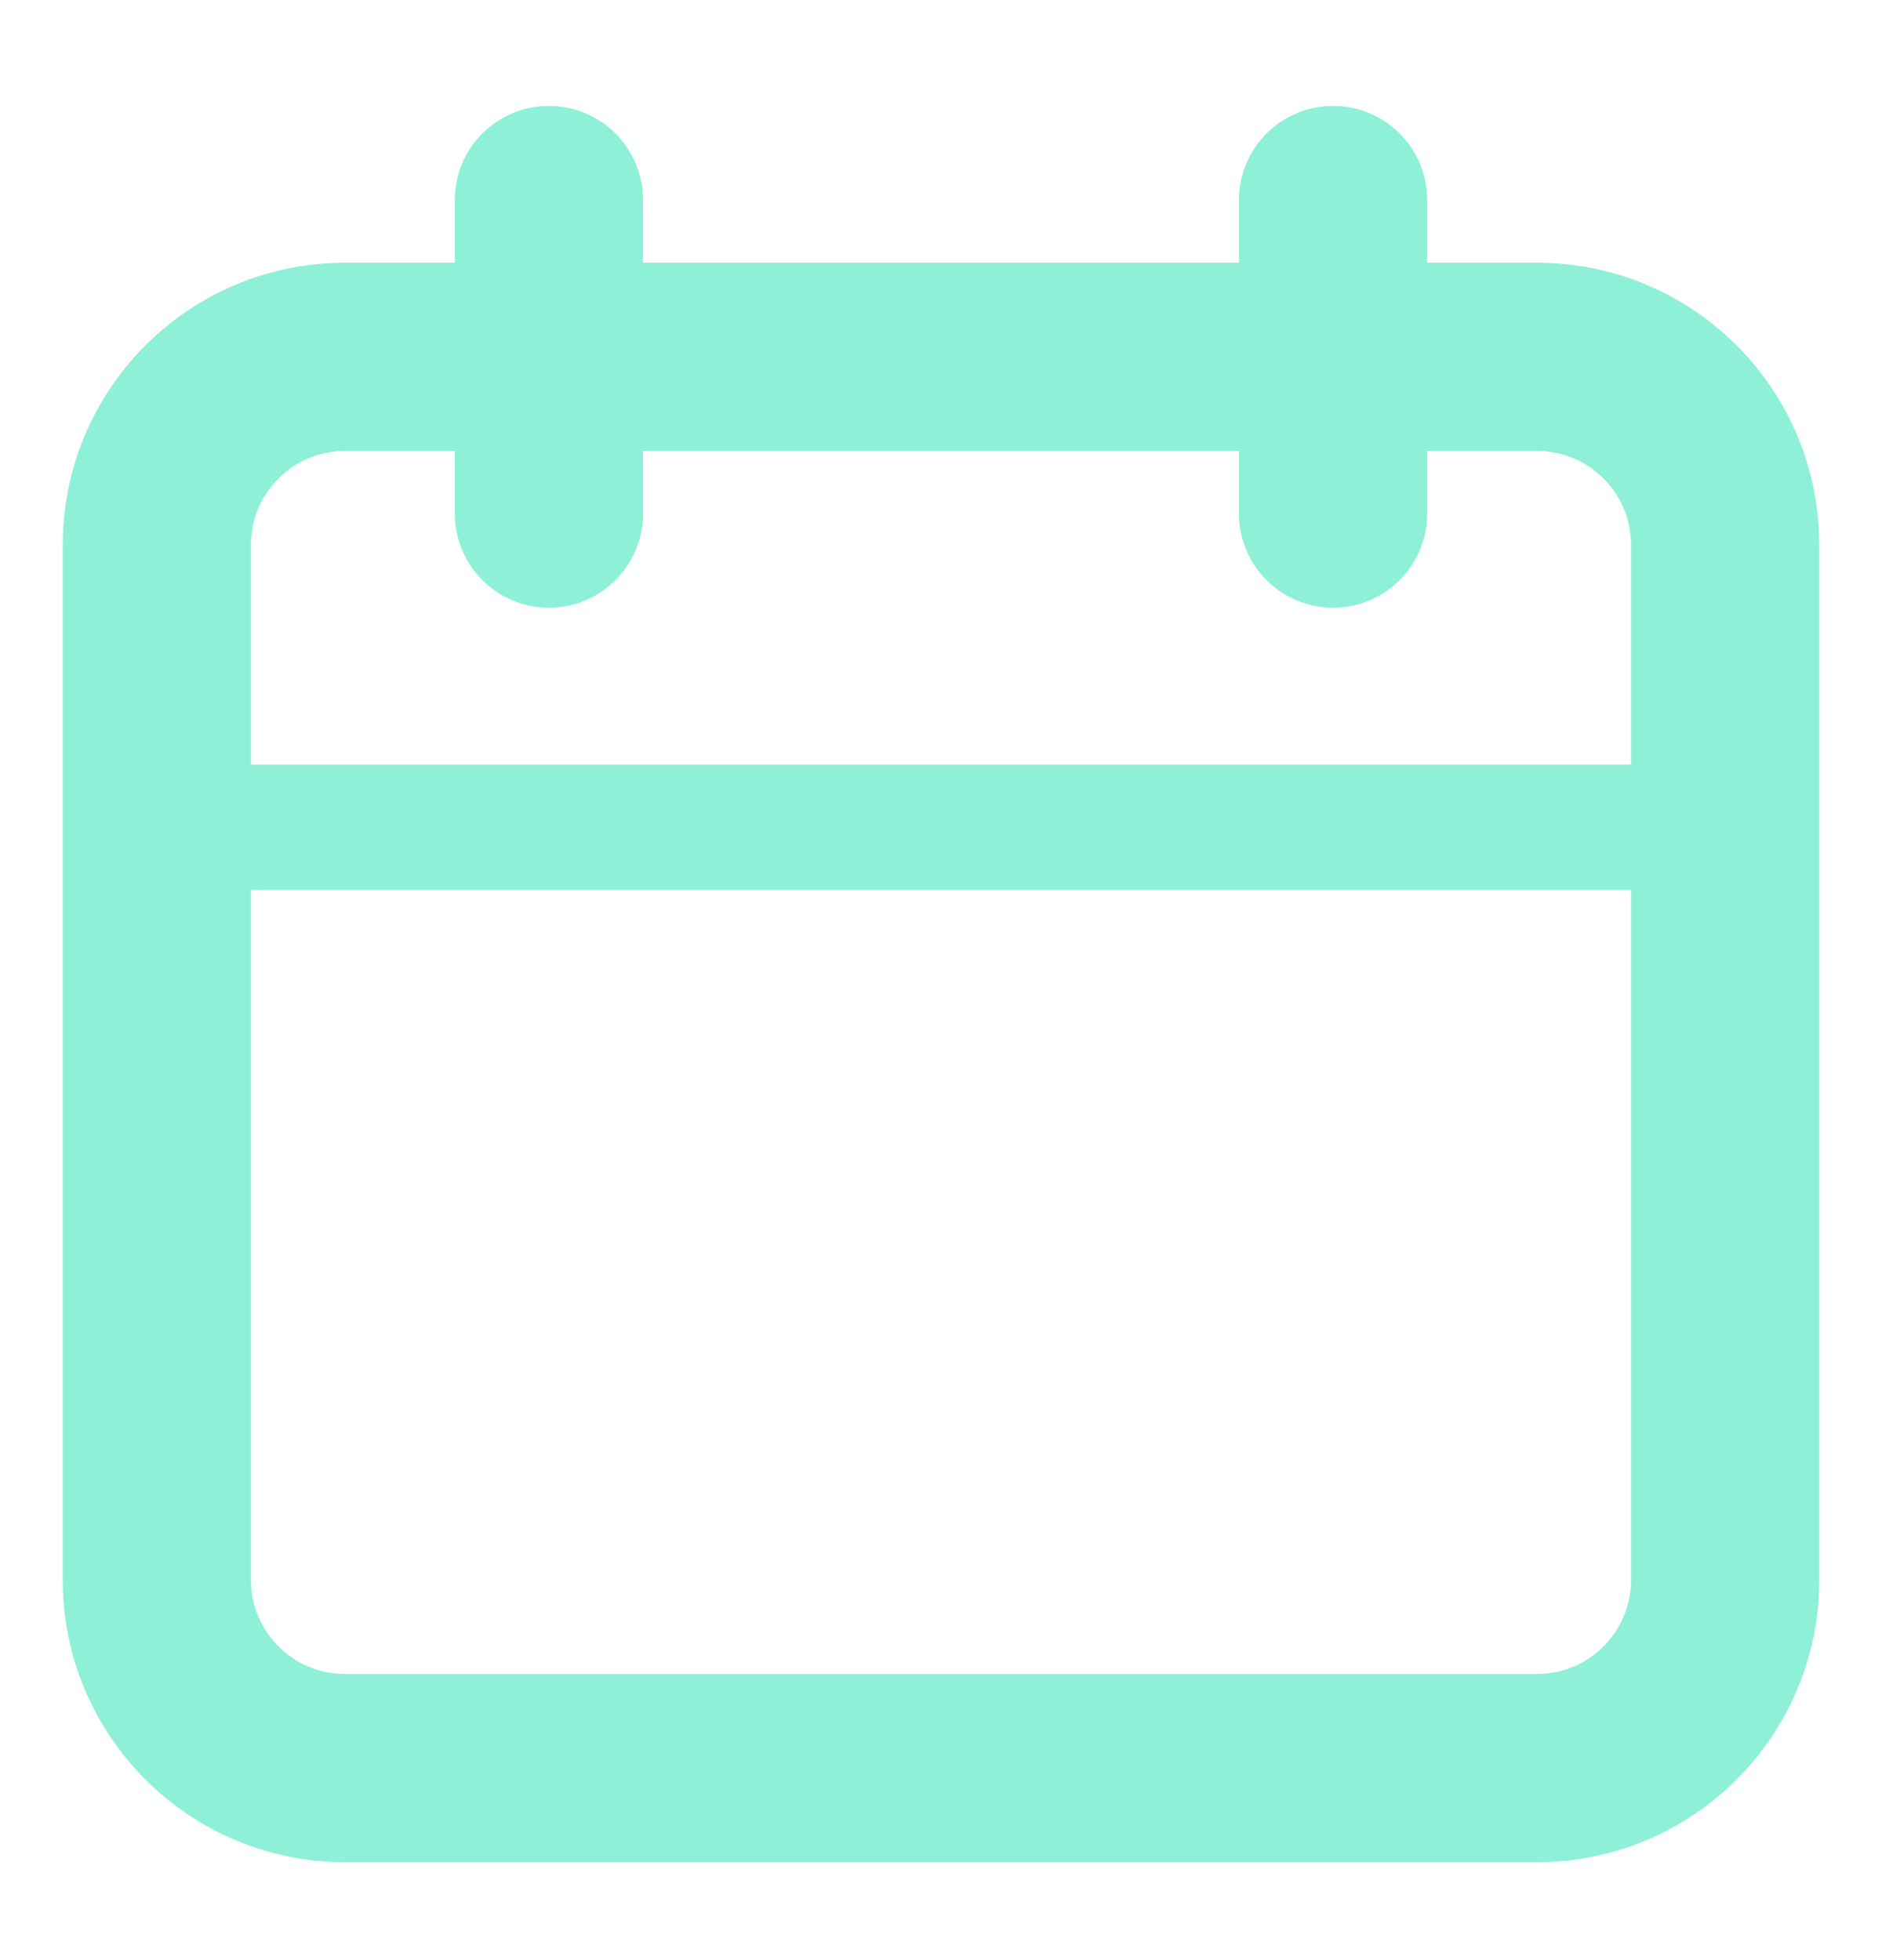 <svg width="24" height="25" viewBox="0 0 24 25" fill="none" xmlns="http://www.w3.org/2000/svg">
<path fill-rule="evenodd" clip-rule="evenodd" d="M8.2 2.551C8.2 1.888 7.663 1.351 7 1.351C6.337 1.351 5.8 1.888 5.8 2.551V3.351H4.4C2.412 3.351 0.8 4.962 0.8 6.951V20.151C0.8 22.139 2.412 23.751 4.4 23.751H19.6C21.588 23.751 23.2 22.139 23.2 20.151V6.951C23.2 4.962 21.588 3.351 19.6 3.351H18.2V2.551C18.2 1.888 17.663 1.351 17 1.351C16.337 1.351 15.8 1.888 15.8 2.551V3.351H8.2V2.551ZM15.8 6.551V5.751H8.2V6.551C8.2 7.213 7.663 7.751 7 7.751C6.337 7.751 5.8 7.213 5.8 6.551V5.751H4.4C3.737 5.751 3.2 6.288 3.2 6.951V9.751H20.8V6.951C20.8 6.288 20.263 5.751 19.6 5.751H18.2V6.551C18.2 7.213 17.663 7.751 17 7.751C16.337 7.751 15.8 7.213 15.8 6.551ZM20.8 11.351H3.2V20.151C3.2 20.813 3.737 21.351 4.4 21.351H19.6C20.263 21.351 20.8 20.813 20.8 20.151V11.351Z" fill="#8EF0D6"/>
</svg>
